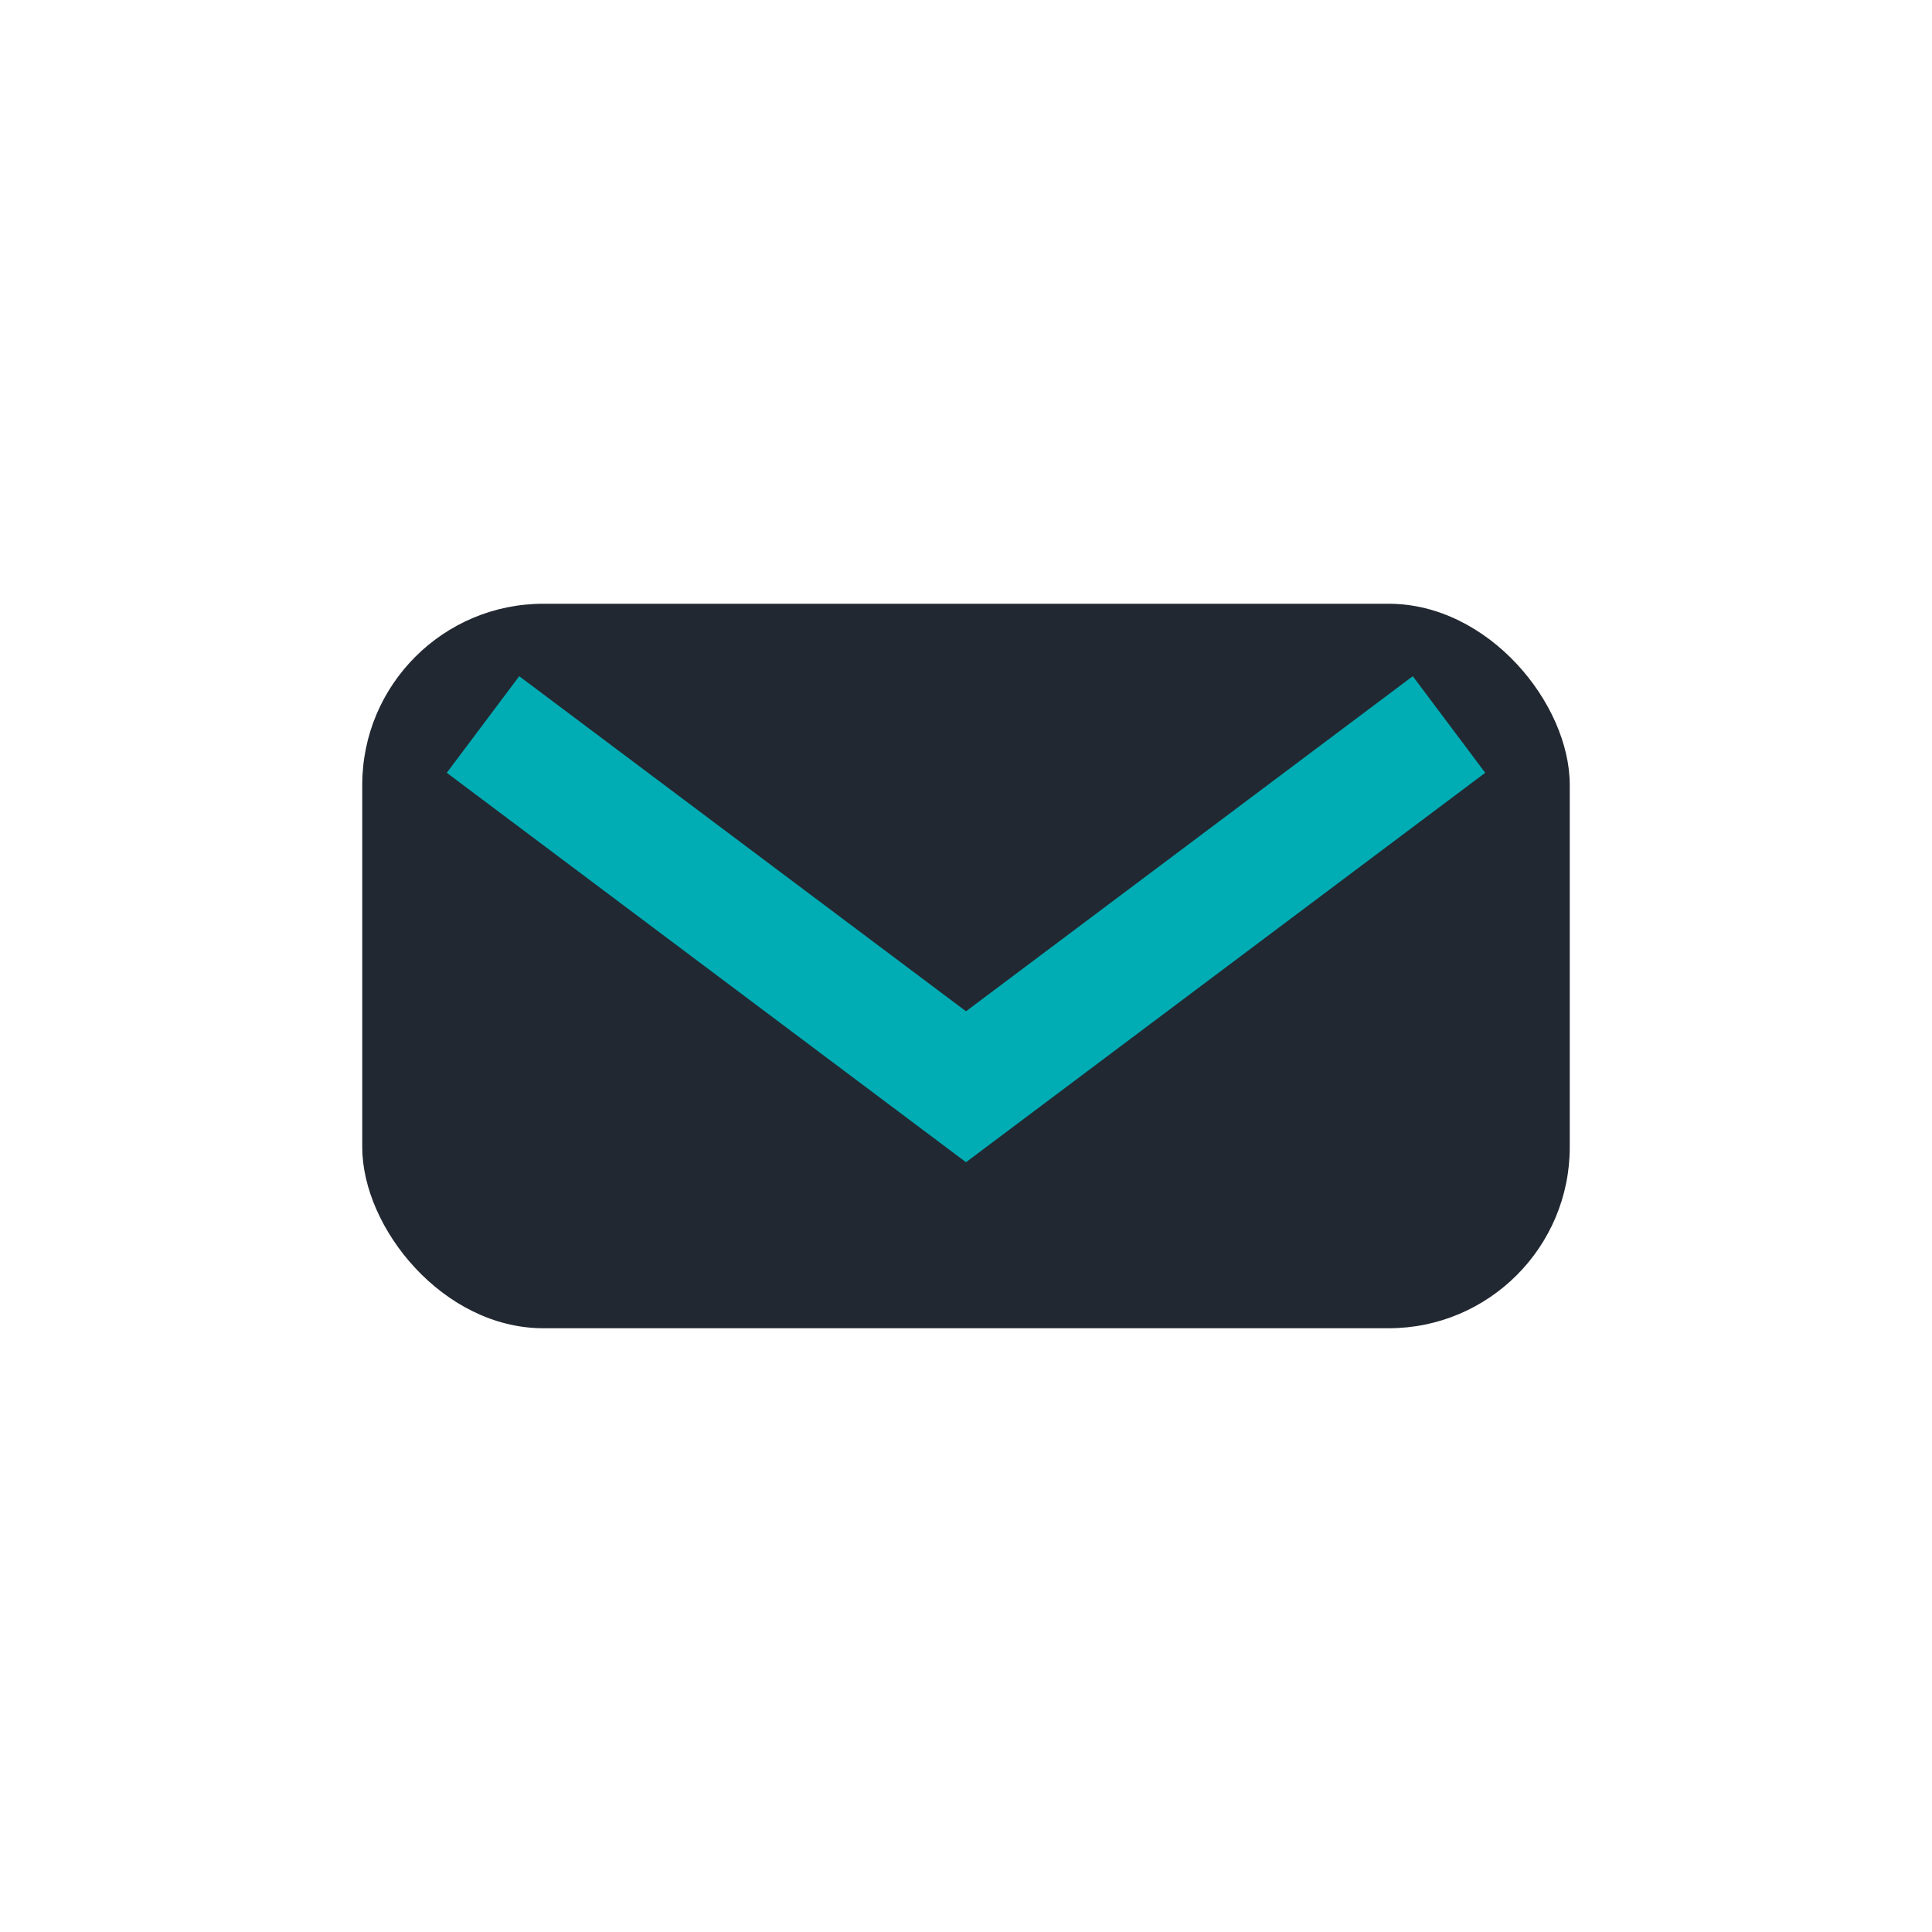 <?xml version="1.0" encoding="UTF-8"?>
<svg xmlns="http://www.w3.org/2000/svg" width="32" height="32" viewBox="0 0 32 32"><rect x="6" y="10" width="20" height="12" rx="3" fill="#222831"/><path d="M8 12l8 6 8-6" stroke="#00ADB5" stroke-width="2" fill="none"/></svg>